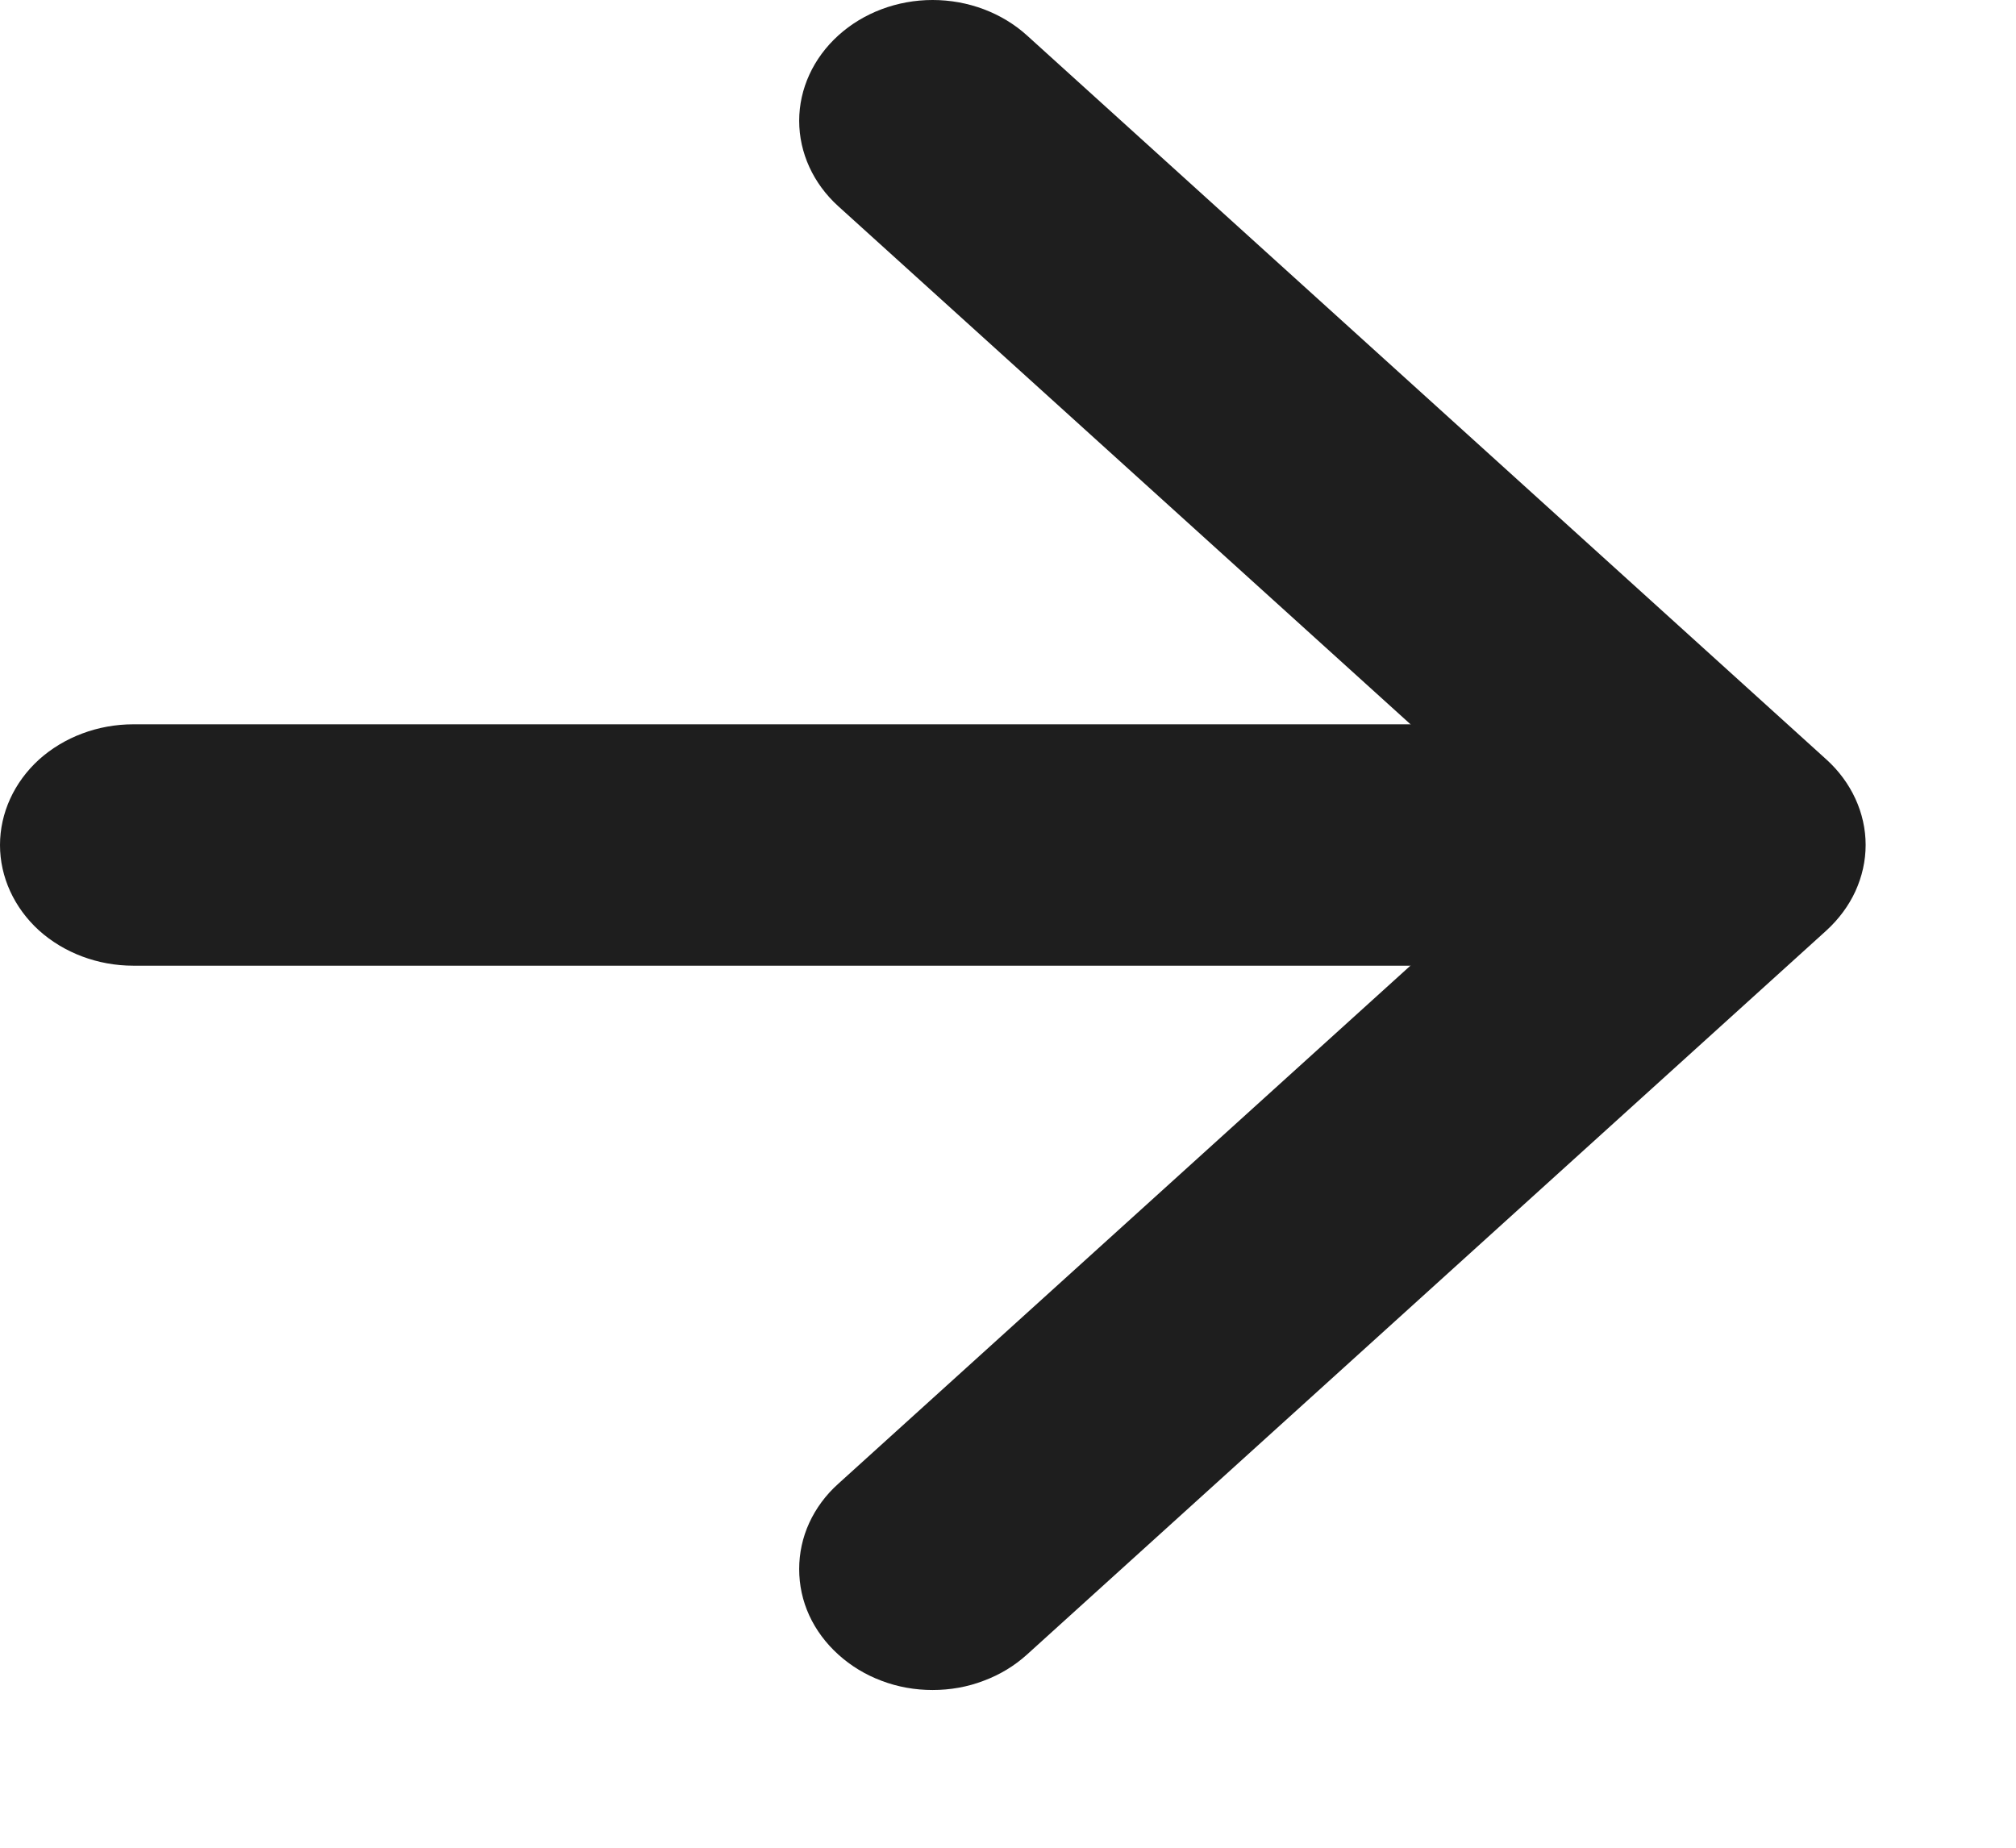 <svg width="12" height="11" viewBox="0 0 12 11" fill="none" xmlns="http://www.w3.org/2000/svg">
<path fill-rule="evenodd" clip-rule="evenodd" d="M4.99 9.85C4.916 9.783 4.857 9.704 4.817 9.617C4.777 9.53 4.757 9.436 4.757 9.341C4.757 9.247 4.777 9.153 4.817 9.066C4.857 8.979 4.916 8.899 4.99 8.833L9.189 5.03L4.99 1.228C4.841 1.093 4.757 0.91 4.757 0.719C4.757 0.529 4.841 0.346 4.99 0.211C5.139 0.076 5.341 -1.17391e-05 5.551 -1.17539e-05C5.762 -1.17687e-05 5.964 0.076 6.113 0.211L10.872 4.522C10.945 4.588 11.004 4.668 11.044 4.755C11.084 4.842 11.105 4.936 11.105 5.03C11.105 5.125 11.084 5.218 11.044 5.306C11.004 5.393 10.945 5.472 10.872 5.539L6.113 9.85C6.039 9.917 5.952 9.97 5.855 10.006C5.759 10.043 5.656 10.061 5.551 10.061C5.447 10.061 5.344 10.043 5.247 10.006C5.151 9.97 5.064 9.917 4.99 9.85V9.85Z" fill="#1E1E1E"/>
<path fill-rule="evenodd" clip-rule="evenodd" d="M-2.15692e-08 5.031C-2.72898e-08 4.84 0.084 4.657 0.232 4.522C0.381 4.388 0.583 4.312 0.793 4.312L8.724 4.312C8.935 4.312 9.136 4.388 9.285 4.522C9.434 4.657 9.517 4.84 9.517 5.031C9.517 5.221 9.434 5.404 9.285 5.539C9.136 5.673 8.935 5.749 8.724 5.749L0.793 5.749C0.583 5.749 0.381 5.673 0.232 5.539C0.084 5.404 -1.58487e-08 5.221 -2.15692e-08 5.031V5.031Z" fill="#1E1E1E"/>
</svg>
